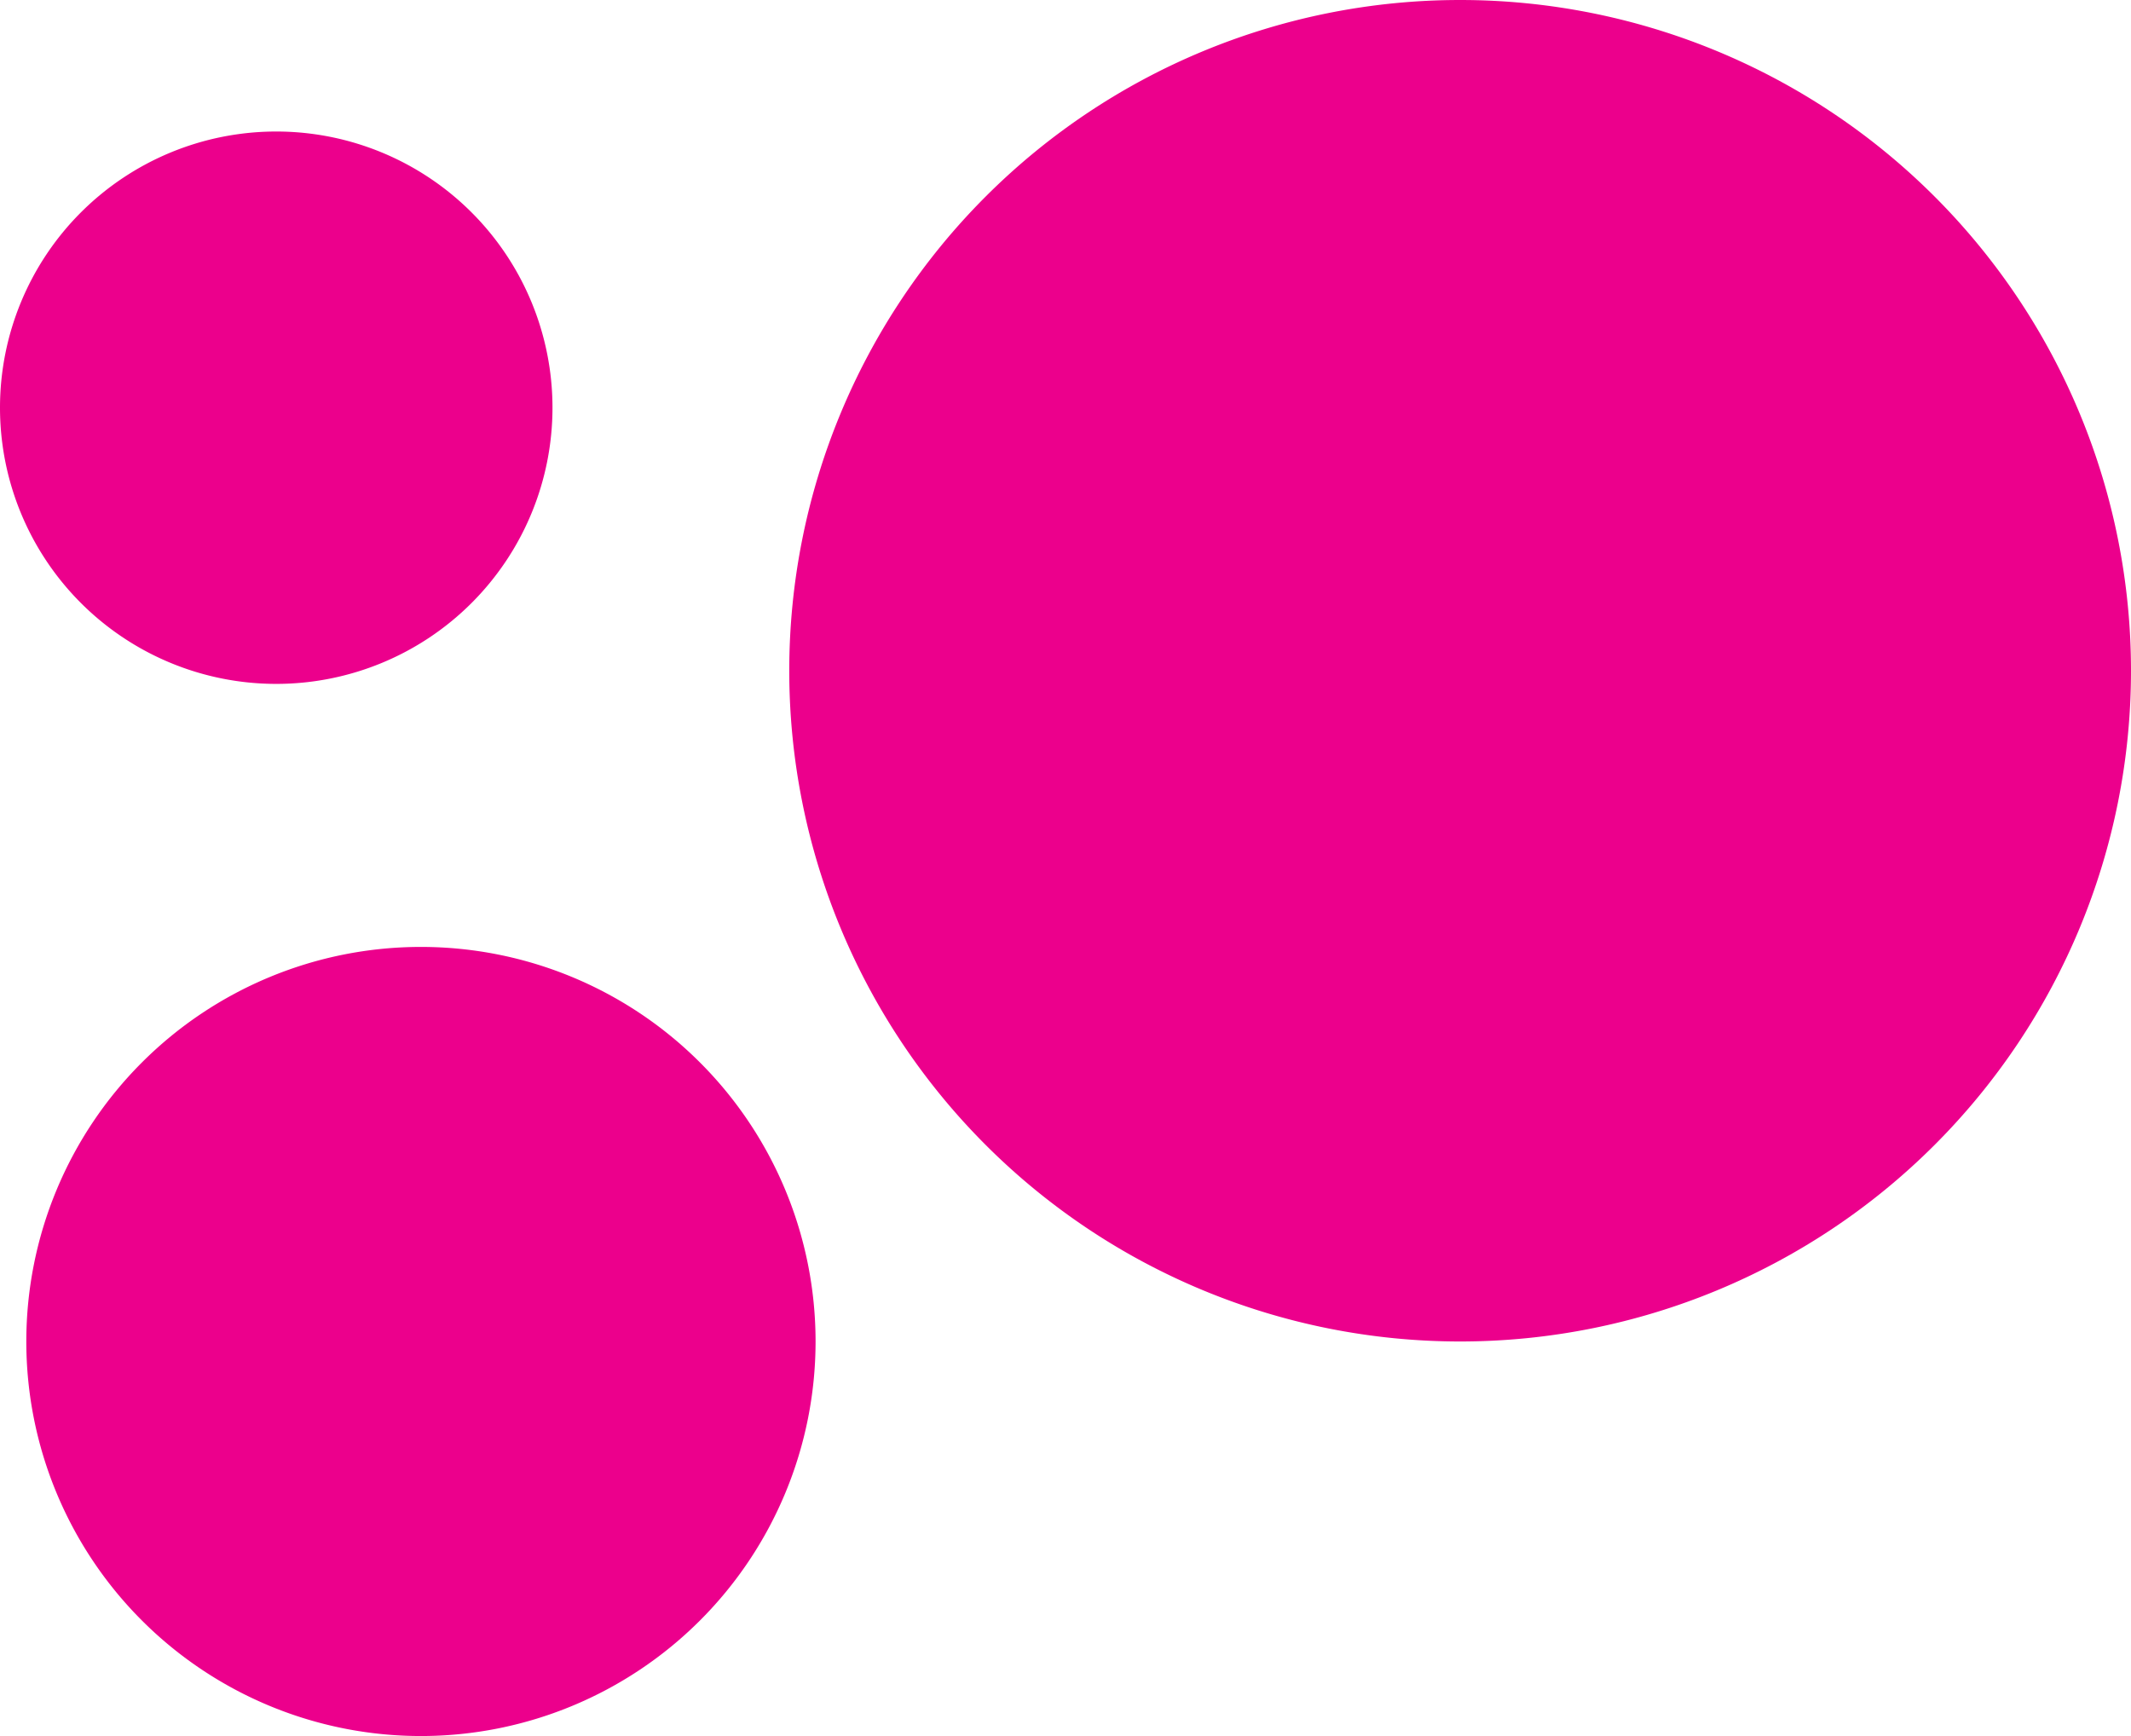 <svg xmlns="http://www.w3.org/2000/svg" width="81" height="66"><path d="M16 36A15 15 0 111 51a15 15 0 0115-15zM55.5 0A25.5 25.5 0 1130 25.5 25.5 25.5 0 0155.5 0zm-45 5A10.5 10.5 0 110 15.5 10.5 10.5 0 0110.5 5z" fill="#ec008c" fill-rule="evenodd"/></svg>